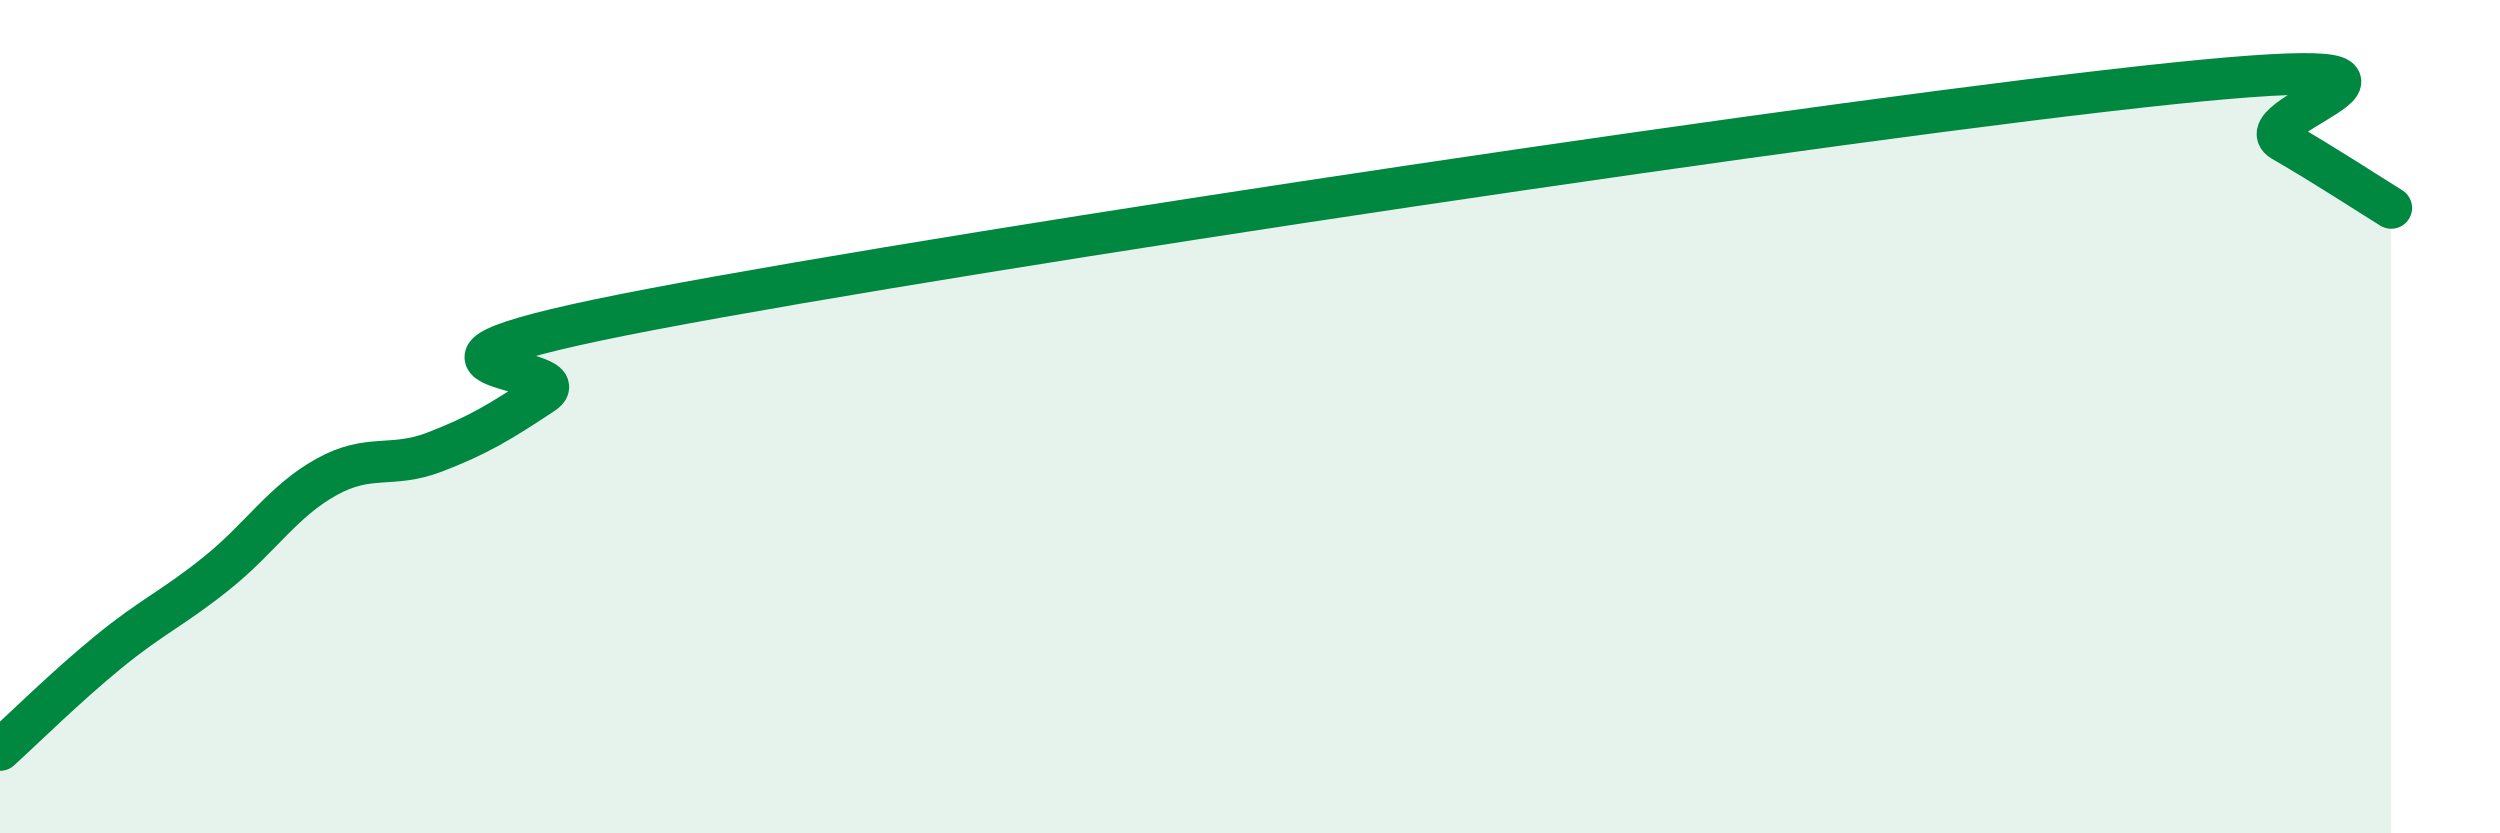 
    <svg width="60" height="20" viewBox="0 0 60 20" xmlns="http://www.w3.org/2000/svg">
      <path
        d="M 0,18 C 0.52,17.53 1.57,16.49 2.61,15.64 C 3.65,14.79 4.18,14.58 5.22,13.74 C 6.26,12.9 6.79,12.03 7.83,11.45 C 8.87,10.87 9.39,11.25 10.43,10.85 C 11.47,10.45 12,10.13 13.04,9.44 C 14.08,8.75 7.82,8.91 15.65,7.42 C 23.48,5.93 44.34,2.81 52.17,2 C 60,1.19 53.74,2.78 54.78,3.38 C 55.82,3.98 56.87,4.67 57.39,4.99L57.39 20L0 20Z"
        fill="#008740"
        opacity="0.1"
        stroke-linecap="round"
        stroke-linejoin="round"
      />
      <path
        d="M 0,18 C 0.52,17.53 1.57,16.49 2.61,15.64 C 3.65,14.79 4.18,14.58 5.22,13.74 C 6.26,12.9 6.79,12.03 7.83,11.45 C 8.87,10.87 9.39,11.25 10.43,10.85 C 11.47,10.45 12,10.13 13.04,9.44 C 14.08,8.75 7.82,8.91 15.65,7.42 C 23.48,5.93 44.34,2.81 52.17,2 C 60,1.19 53.74,2.78 54.78,3.38 C 55.82,3.98 56.87,4.67 57.39,4.99"
        stroke="#008740"
        stroke-width="1"
        fill="none"
        stroke-linecap="round"
        stroke-linejoin="round"
      />
    </svg>
  
